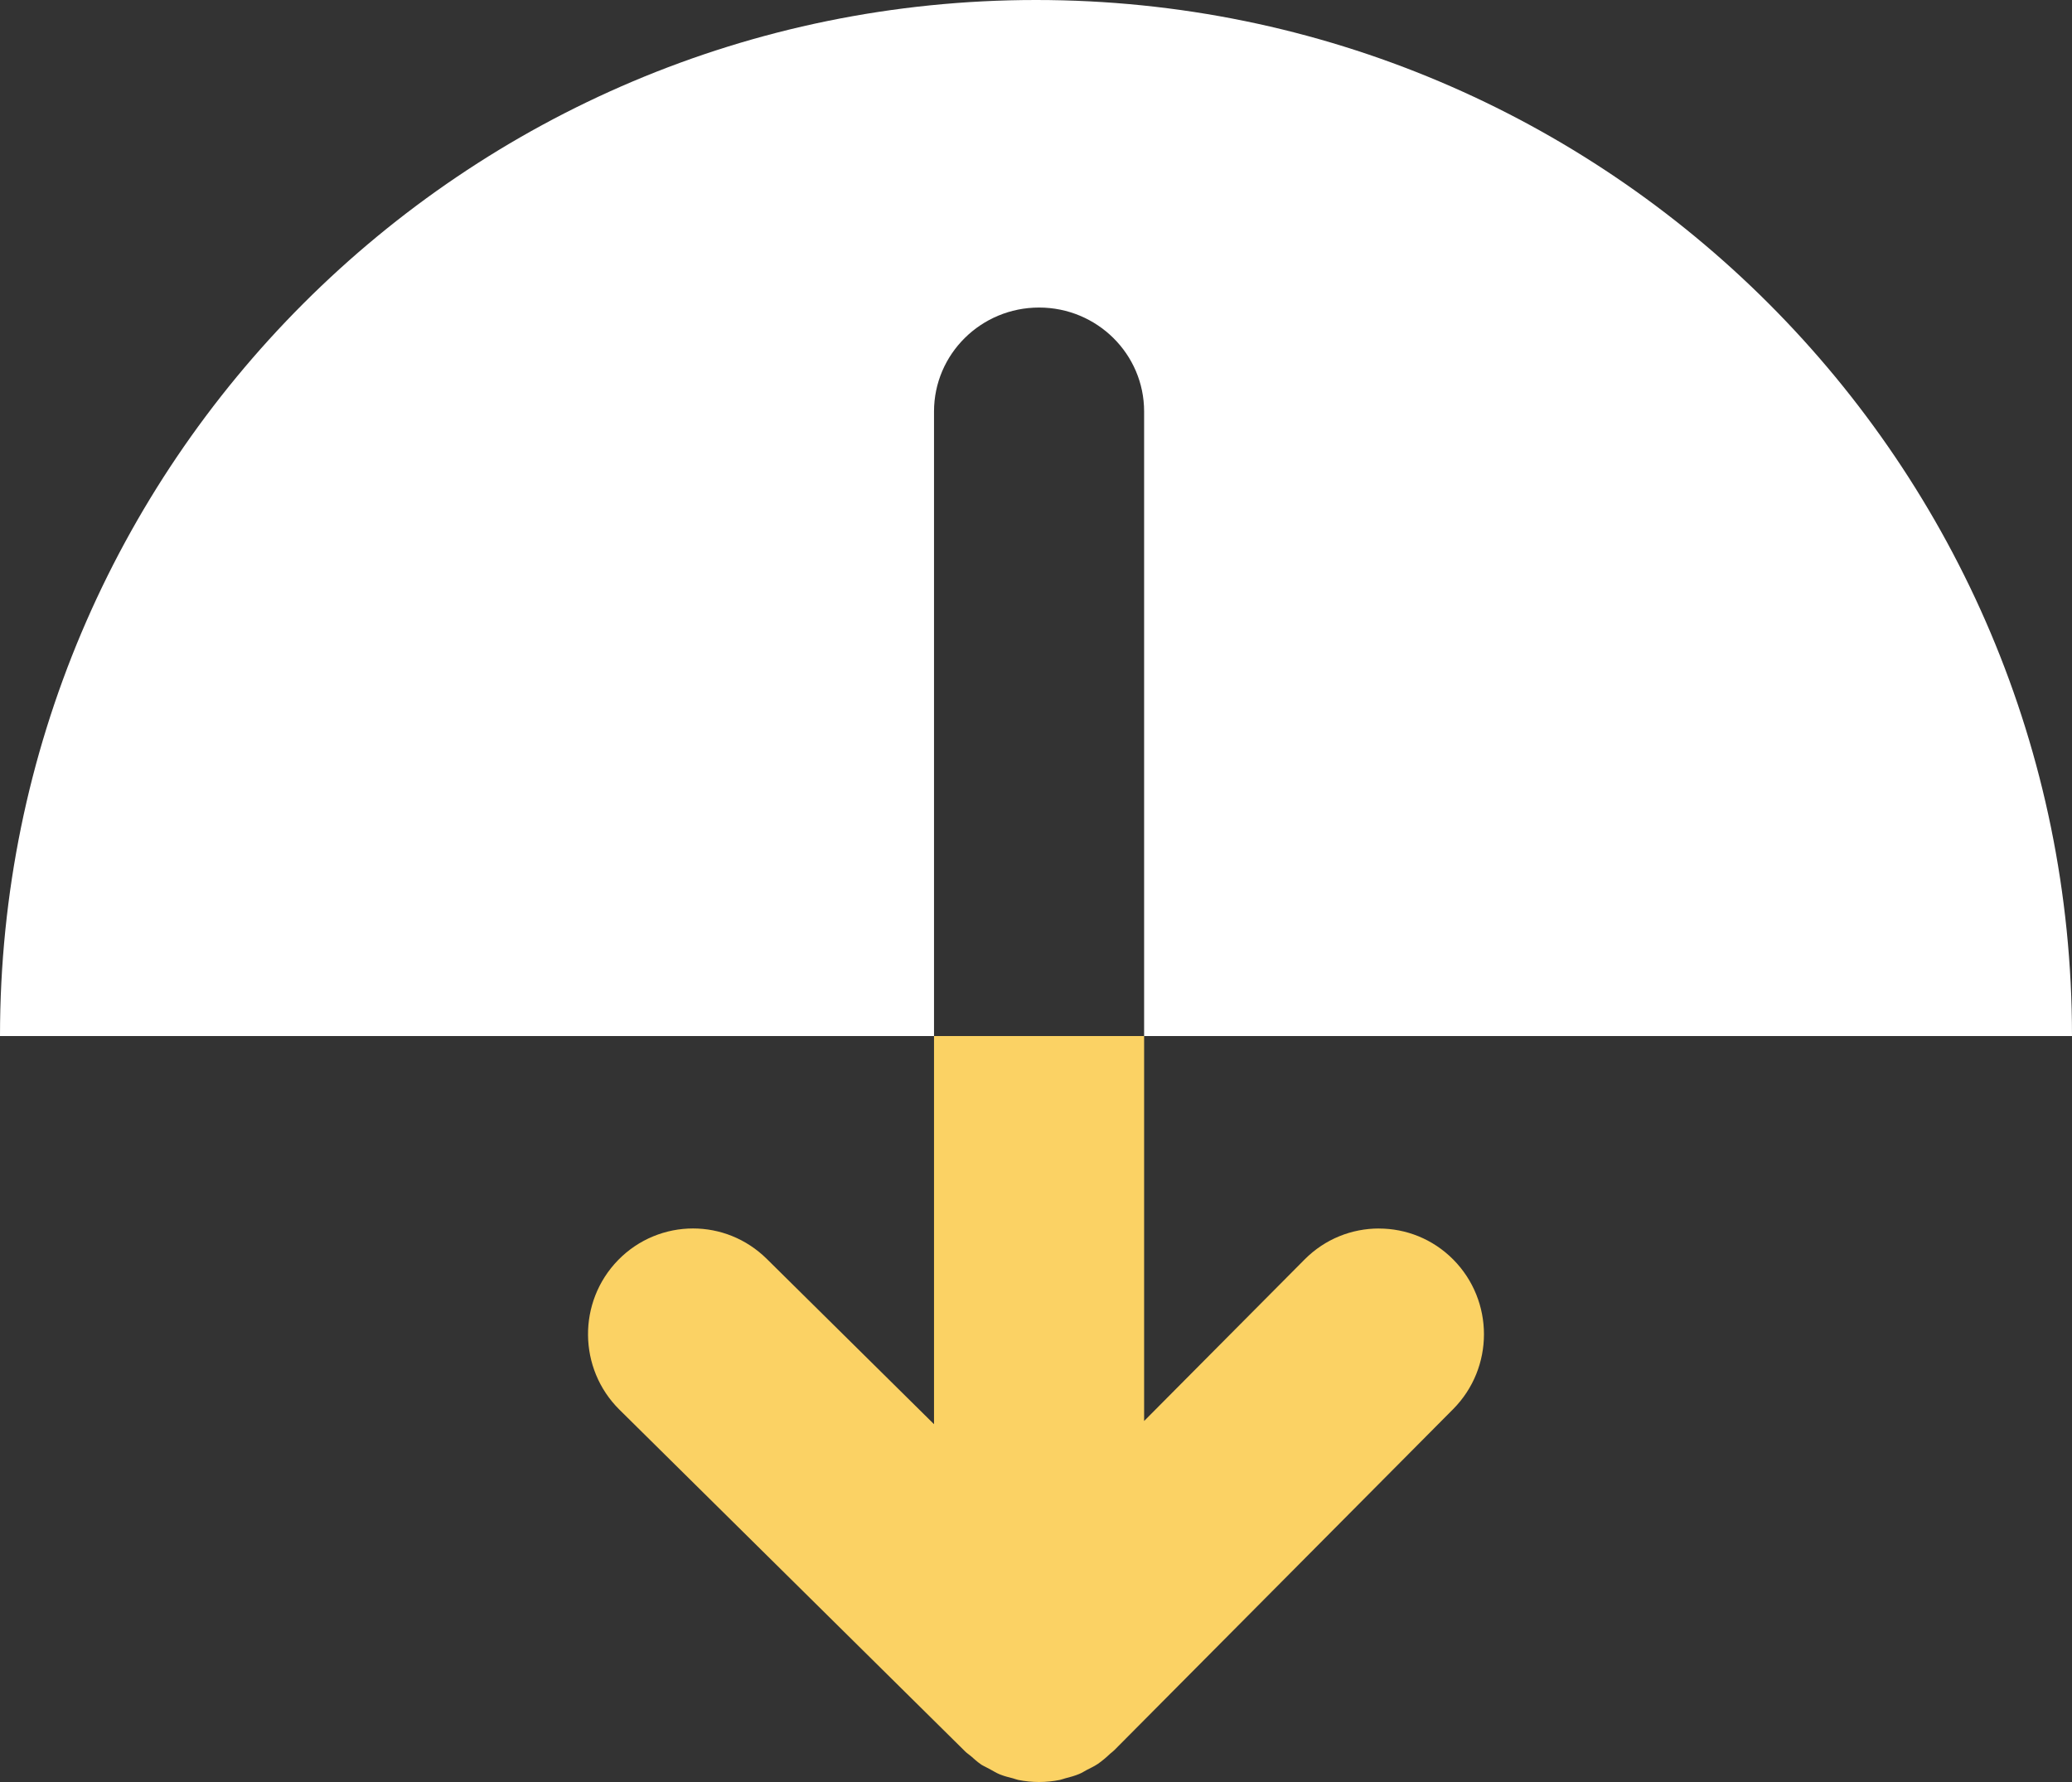<?xml version="1.0" encoding="UTF-8"?> <svg xmlns="http://www.w3.org/2000/svg" id="Layer_1" viewBox="0 0 50 43"><rect x="0" y="0" width="50" height="43" fill="#333333" stroke="none"/><defs><style>.cls-1{fill:#fff;}.cls-1,.cls-2{stroke-width:0px;}.cls-2{fill:#fbd264;}</style></defs><path class="cls-1" d="M22.539,9.929c0-1.385,1.135-2.508,2.535-2.508,1.4,0,2.535,1.123,2.535,2.508v15.071l22.391 0C50,11.193,38.808 0,25.001,0,11.193-0.0 0,11.193,0,25l22.539 0v-15.071Z"></path><path class="cls-2" d="M33.275,29.644c-.65,0-1.297.248-1.793.747l-3.873,3.898v-9.289h-5.07v9.366l-4.038-3.991c-.496-.488-1.135-.732-1.777-.732-.655,0-1.313.256-1.808.763-.981,1.006-.966,2.621.031,3.609l8.35,8.254c.041.04.088.068.13.105.078.067.153.138.238.196.009.006.018.013.028.019.03.02.063.031.093.049.043.025.087.046.13.069.062.032.119.07.183.097.013.006.027.011.04.017.001 0.0.002 0.0.003.001.097.039.198.063.299.089.044.011.085.03.13.039.332.067.673.067,1.005,0,.044-.009.085-.027.128-.038.115-.03.231-.06.342-.107.001-0.0.001-.001.002-.001.064-.027.121-.065.182-.097.084-.044.17-.082.25-.136.003-.002.005-.003.007-.004.112-.076.213-.165.311-.257.022-.02.047-.034.068-.056l.015-.015c0-0.0.001-0.0.001-0.0 0-0.0 0-0.0.001-0l8.185-8.238c.989-.998.989-2.611,0-3.609-.496-.499-1.143-.747-1.793-.747Z"></path></svg> 